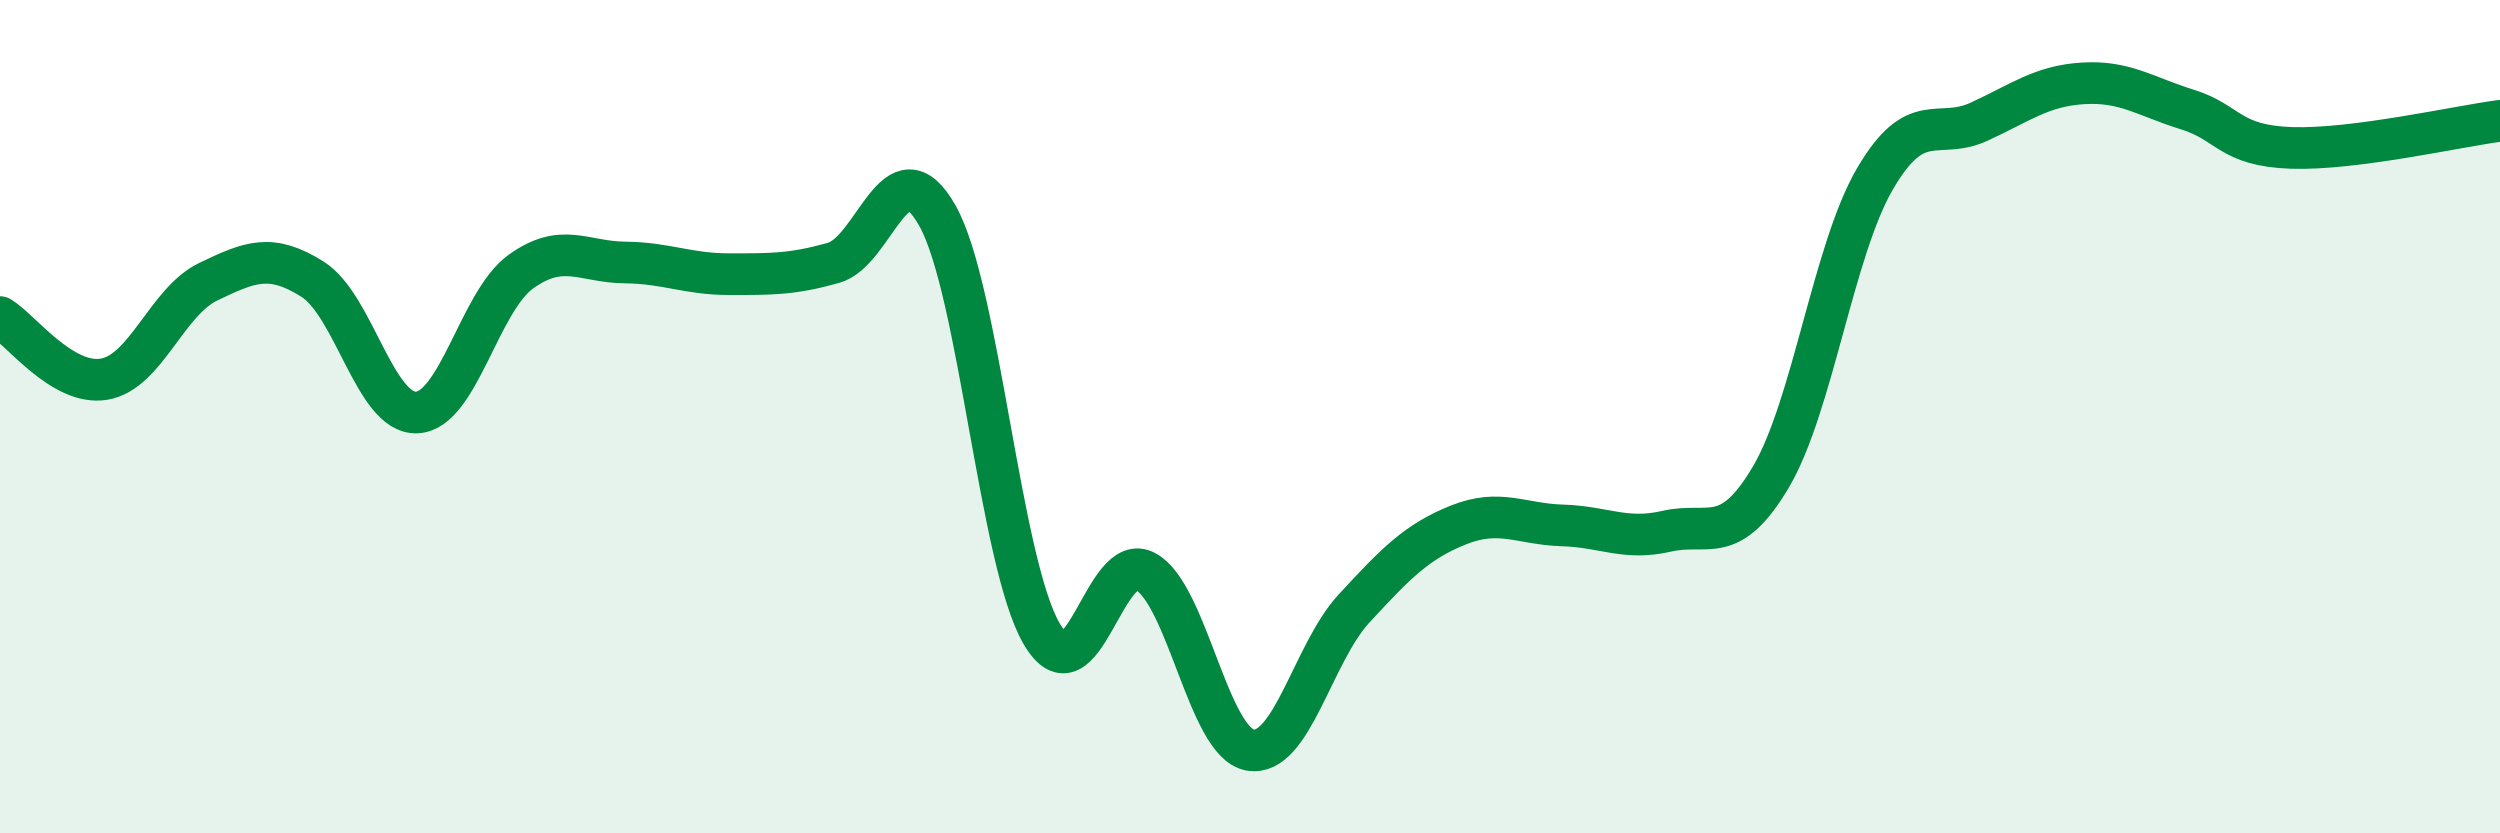 
    <svg width="60" height="20" viewBox="0 0 60 20" xmlns="http://www.w3.org/2000/svg">
      <path
        d="M 0,7.61 C 0.5,7.91 1.5,9.27 2.5,9.1 C 3.5,8.93 4,7.24 5,6.76 C 6,6.28 6.5,6.07 7.5,6.7 C 8.5,7.33 9,9.94 10,9.9 C 11,9.86 11.5,7.24 12.5,6.52 C 13.5,5.8 14,6.29 15,6.3 C 16,6.31 16.5,6.58 17.5,6.58 C 18.5,6.58 19,6.59 20,6.31 C 21,6.03 21.5,3.4 22.5,5.18 C 23.5,6.96 24,13.5 25,15.21 C 26,16.92 26.5,13.16 27.5,13.72 C 28.5,14.28 29,17.82 30,18 C 31,18.18 31.5,15.68 32.5,14.6 C 33.5,13.52 34,13 35,12.6 C 36,12.2 36.5,12.58 37.5,12.61 C 38.5,12.64 39,12.98 40,12.75 C 41,12.52 41.5,13.14 42.5,11.45 C 43.5,9.76 44,6 45,4.29 C 46,2.58 46.5,3.38 47.5,2.92 C 48.5,2.46 49,2.06 50,2 C 51,1.94 51.5,2.32 52.5,2.63 C 53.5,2.94 53.5,3.5 55,3.55 C 56.5,3.6 59,3.03 60,2.9L60 20L0 20Z"
        fill="#008740"
        opacity="0.1"
        stroke-linecap="round"
        stroke-linejoin="round"
      />
      <path
        d="M 0,7.61 C 0.5,7.91 1.5,9.27 2.5,9.1 C 3.5,8.93 4,7.24 5,6.76 C 6,6.28 6.5,6.07 7.5,6.7 C 8.5,7.33 9,9.94 10,9.9 C 11,9.86 11.5,7.24 12.5,6.52 C 13.5,5.8 14,6.29 15,6.3 C 16,6.31 16.5,6.58 17.5,6.58 C 18.5,6.58 19,6.59 20,6.31 C 21,6.03 21.5,3.4 22.5,5.18 C 23.5,6.96 24,13.5 25,15.21 C 26,16.92 26.5,13.16 27.5,13.72 C 28.5,14.28 29,17.82 30,18 C 31,18.18 31.5,15.68 32.5,14.6 C 33.5,13.52 34,13 35,12.6 C 36,12.2 36.5,12.58 37.5,12.61 C 38.5,12.64 39,12.98 40,12.75 C 41,12.52 41.5,13.14 42.5,11.45 C 43.5,9.76 44,6 45,4.29 C 46,2.58 46.5,3.38 47.5,2.92 C 48.5,2.46 49,2.06 50,2 C 51,1.94 51.5,2.32 52.5,2.63 C 53.5,2.94 53.5,3.5 55,3.55 C 56.5,3.6 59,3.03 60,2.9"
        stroke="#008740"
        stroke-width="1"
        fill="none"
        stroke-linecap="round"
        stroke-linejoin="round"
      />
    </svg>
  